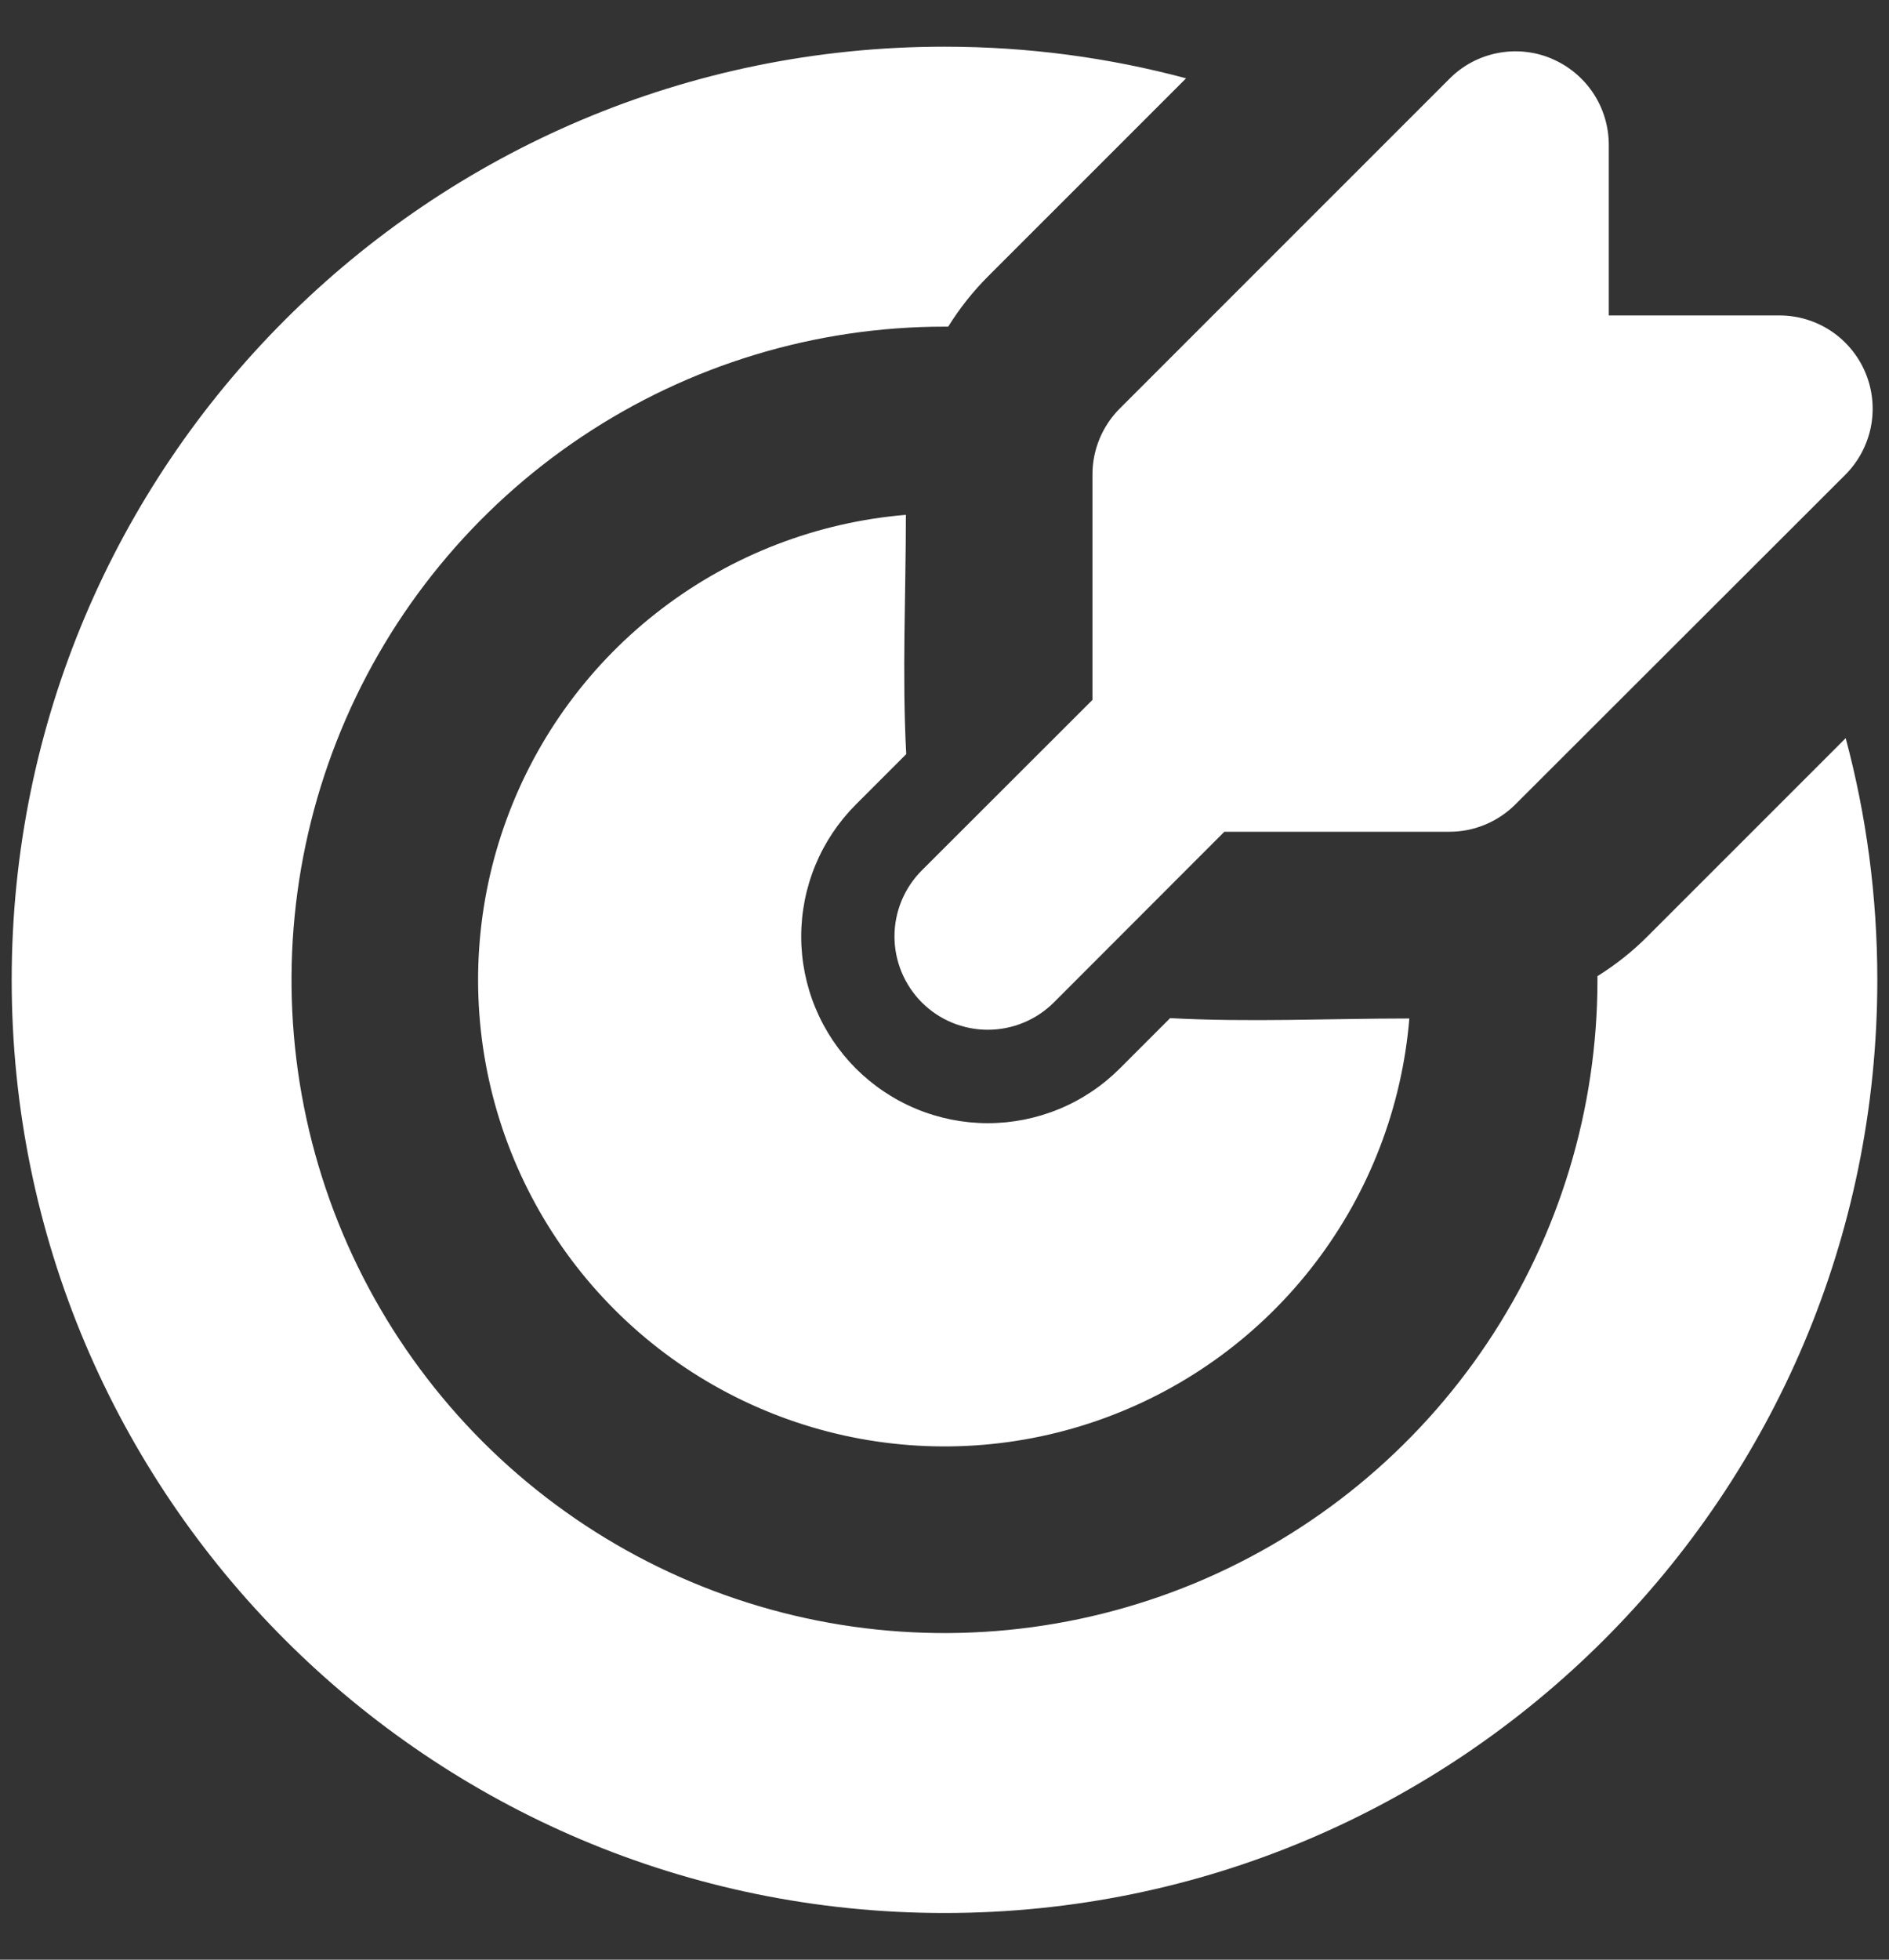 <svg xmlns="http://www.w3.org/2000/svg" width="27" height="28" viewBox="0 0 27 28" fill="none"><rect x="0" y="0" width="27" height="28" fill="#333333" stroke="none"/><path d="M13.5 0.667C14.695 0.667 15.852 0.824 16.953 1.119L14.119 3.952C13.904 4.168 13.714 4.408 13.553 4.667H13.5C11.654 4.667 9.85 5.214 8.315 6.24C6.78 7.265 5.583 8.723 4.877 10.428C4.171 12.134 3.986 14.01 4.346 15.821C4.706 17.631 5.595 19.294 6.9 20.6C8.206 21.905 9.869 22.794 11.679 23.154C13.49 23.514 15.366 23.329 17.072 22.623C18.777 21.916 20.235 20.72 21.26 19.185C22.286 17.65 22.833 15.846 22.833 14V13.947C23.089 13.787 23.329 13.599 23.547 13.38L26.381 10.547C26.676 11.648 26.833 12.805 26.833 14C26.833 21.364 20.864 27.333 13.5 27.333C6.136 27.333 0.167 21.364 0.167 14C0.167 6.636 6.136 0.667 13.5 0.667ZM12.948 7.356C12.948 8.491 12.892 9.641 12.953 10.775L12.233 11.495C11.986 11.742 11.789 12.036 11.655 12.36C11.521 12.684 11.452 13.03 11.452 13.381C11.452 13.731 11.521 14.078 11.655 14.401C11.789 14.725 11.986 15.019 12.233 15.267C12.481 15.514 12.775 15.711 13.099 15.845C13.422 15.979 13.769 16.048 14.119 16.048C14.47 16.048 14.816 15.979 15.14 15.845C15.464 15.711 15.758 15.514 16.005 15.267L16.725 14.547C17.859 14.608 19.008 14.552 20.144 14.552C20.039 15.819 19.573 17.03 18.802 18.041C18.032 19.052 16.988 19.822 15.794 20.259C14.6 20.697 13.306 20.784 12.064 20.51C10.823 20.236 9.685 19.613 8.786 18.714C7.887 17.815 7.264 16.677 6.99 15.436C6.716 14.194 6.803 12.9 7.241 11.706C7.678 10.512 8.448 9.468 9.459 8.698C10.47 7.927 11.681 7.461 12.948 7.356ZM22.172 0.836C22.415 0.937 22.623 1.108 22.77 1.327C22.916 1.546 22.994 1.803 22.995 2.067V4.507H25.433C25.697 4.507 25.955 4.585 26.174 4.731C26.393 4.878 26.564 5.086 26.665 5.33C26.766 5.573 26.792 5.841 26.741 6.1C26.689 6.359 26.562 6.596 26.376 6.783L21.66 11.493C21.41 11.743 21.071 11.884 20.717 11.884H17.5L15.063 14.323C14.812 14.573 14.473 14.713 14.119 14.713C13.765 14.713 13.426 14.573 13.176 14.323C12.926 14.072 12.785 13.733 12.785 13.379C12.785 13.025 12.926 12.686 13.176 12.436L15.615 10V6.781C15.614 6.606 15.649 6.432 15.716 6.27C15.783 6.108 15.881 5.961 16.005 5.837L20.719 1.124C20.905 0.937 21.143 0.81 21.401 0.759C21.66 0.707 21.928 0.734 22.172 0.835" fill="white"></path></svg>
